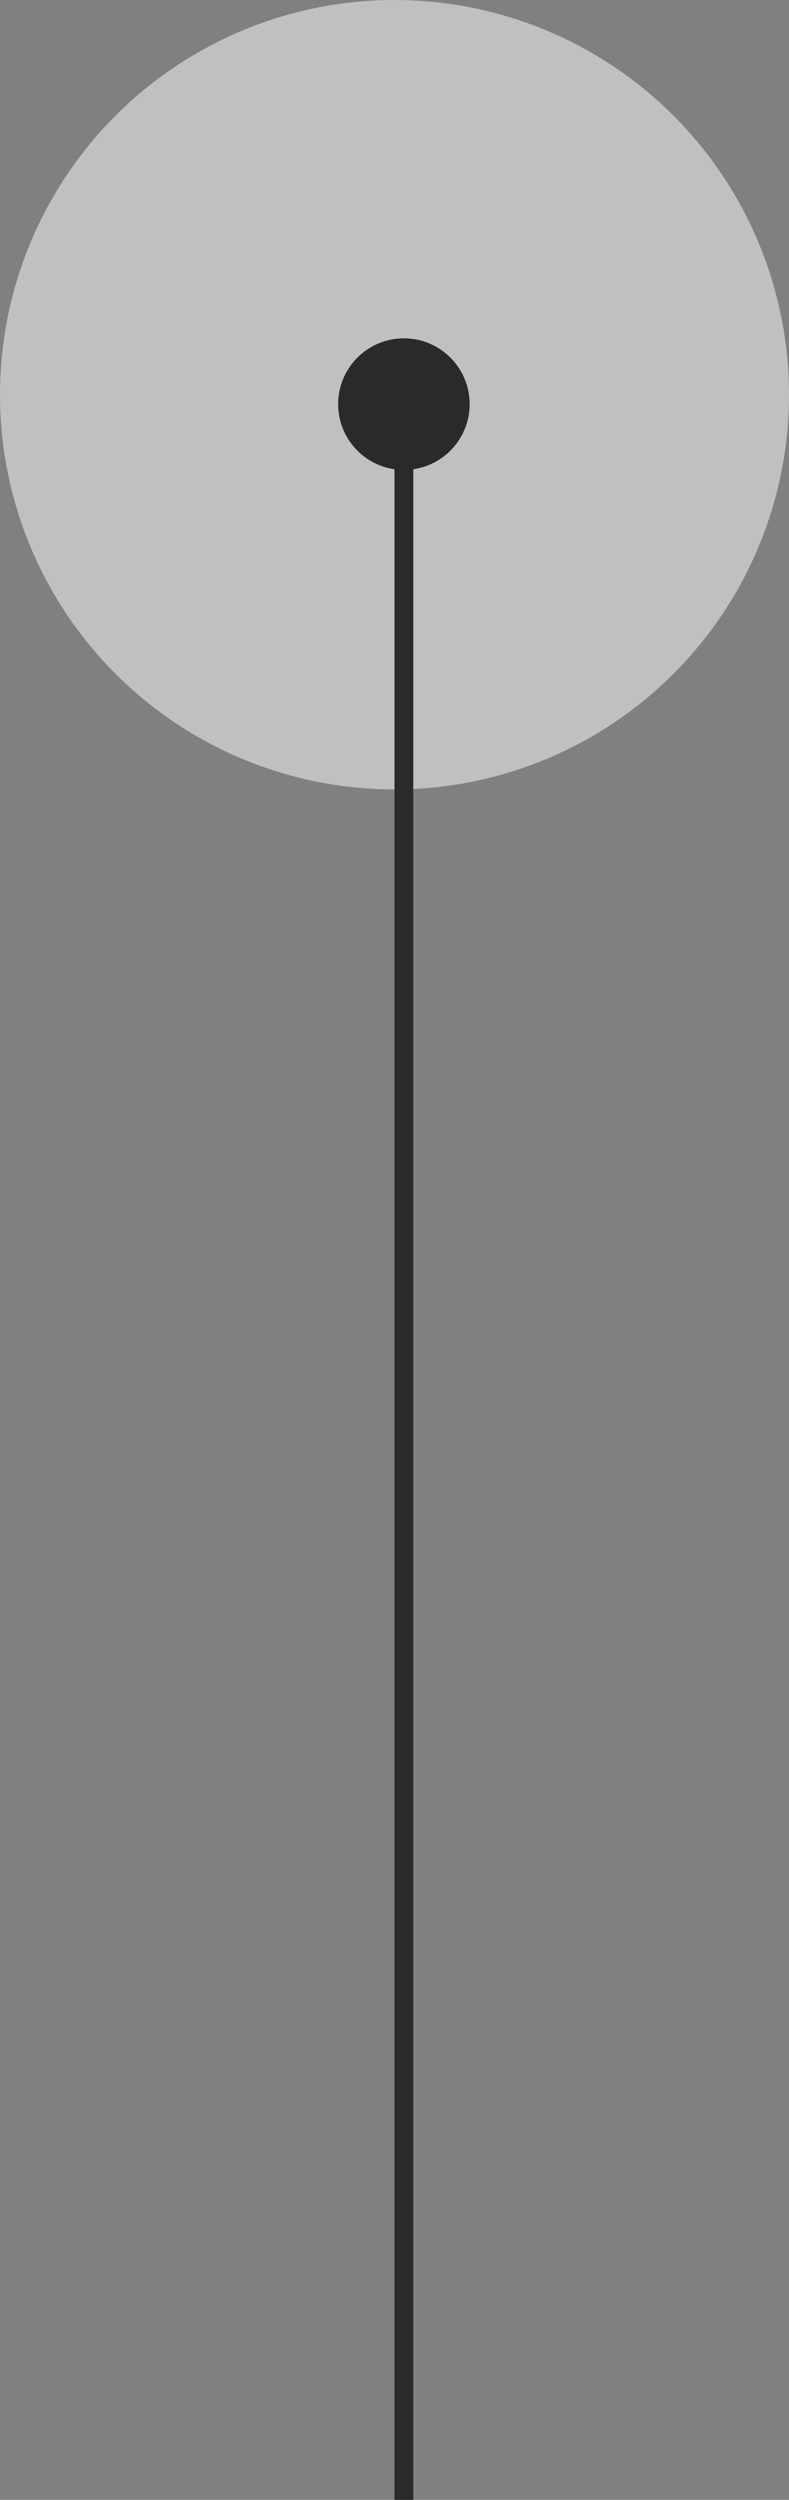 <svg xmlns="http://www.w3.org/2000/svg" width="42" height="133" viewBox="0 0 42 133" fill="none"><rect x="0" y="0" width="42" height="133" fill="#808080" stroke="none"/><circle opacity="0.5" cx="21" cy="21" r="21" fill="white"></circle><path fill-rule="evenodd" clip-rule="evenodd" d="M21.5 18C19.567 18 18 19.567 18 21.5C18 23.263 19.304 24.722 21 24.965L21 133H22L22 24.965C23.696 24.722 25 23.263 25 21.5C25 19.567 23.433 18 21.5 18Z" fill="#2A2A2A"></path></svg>